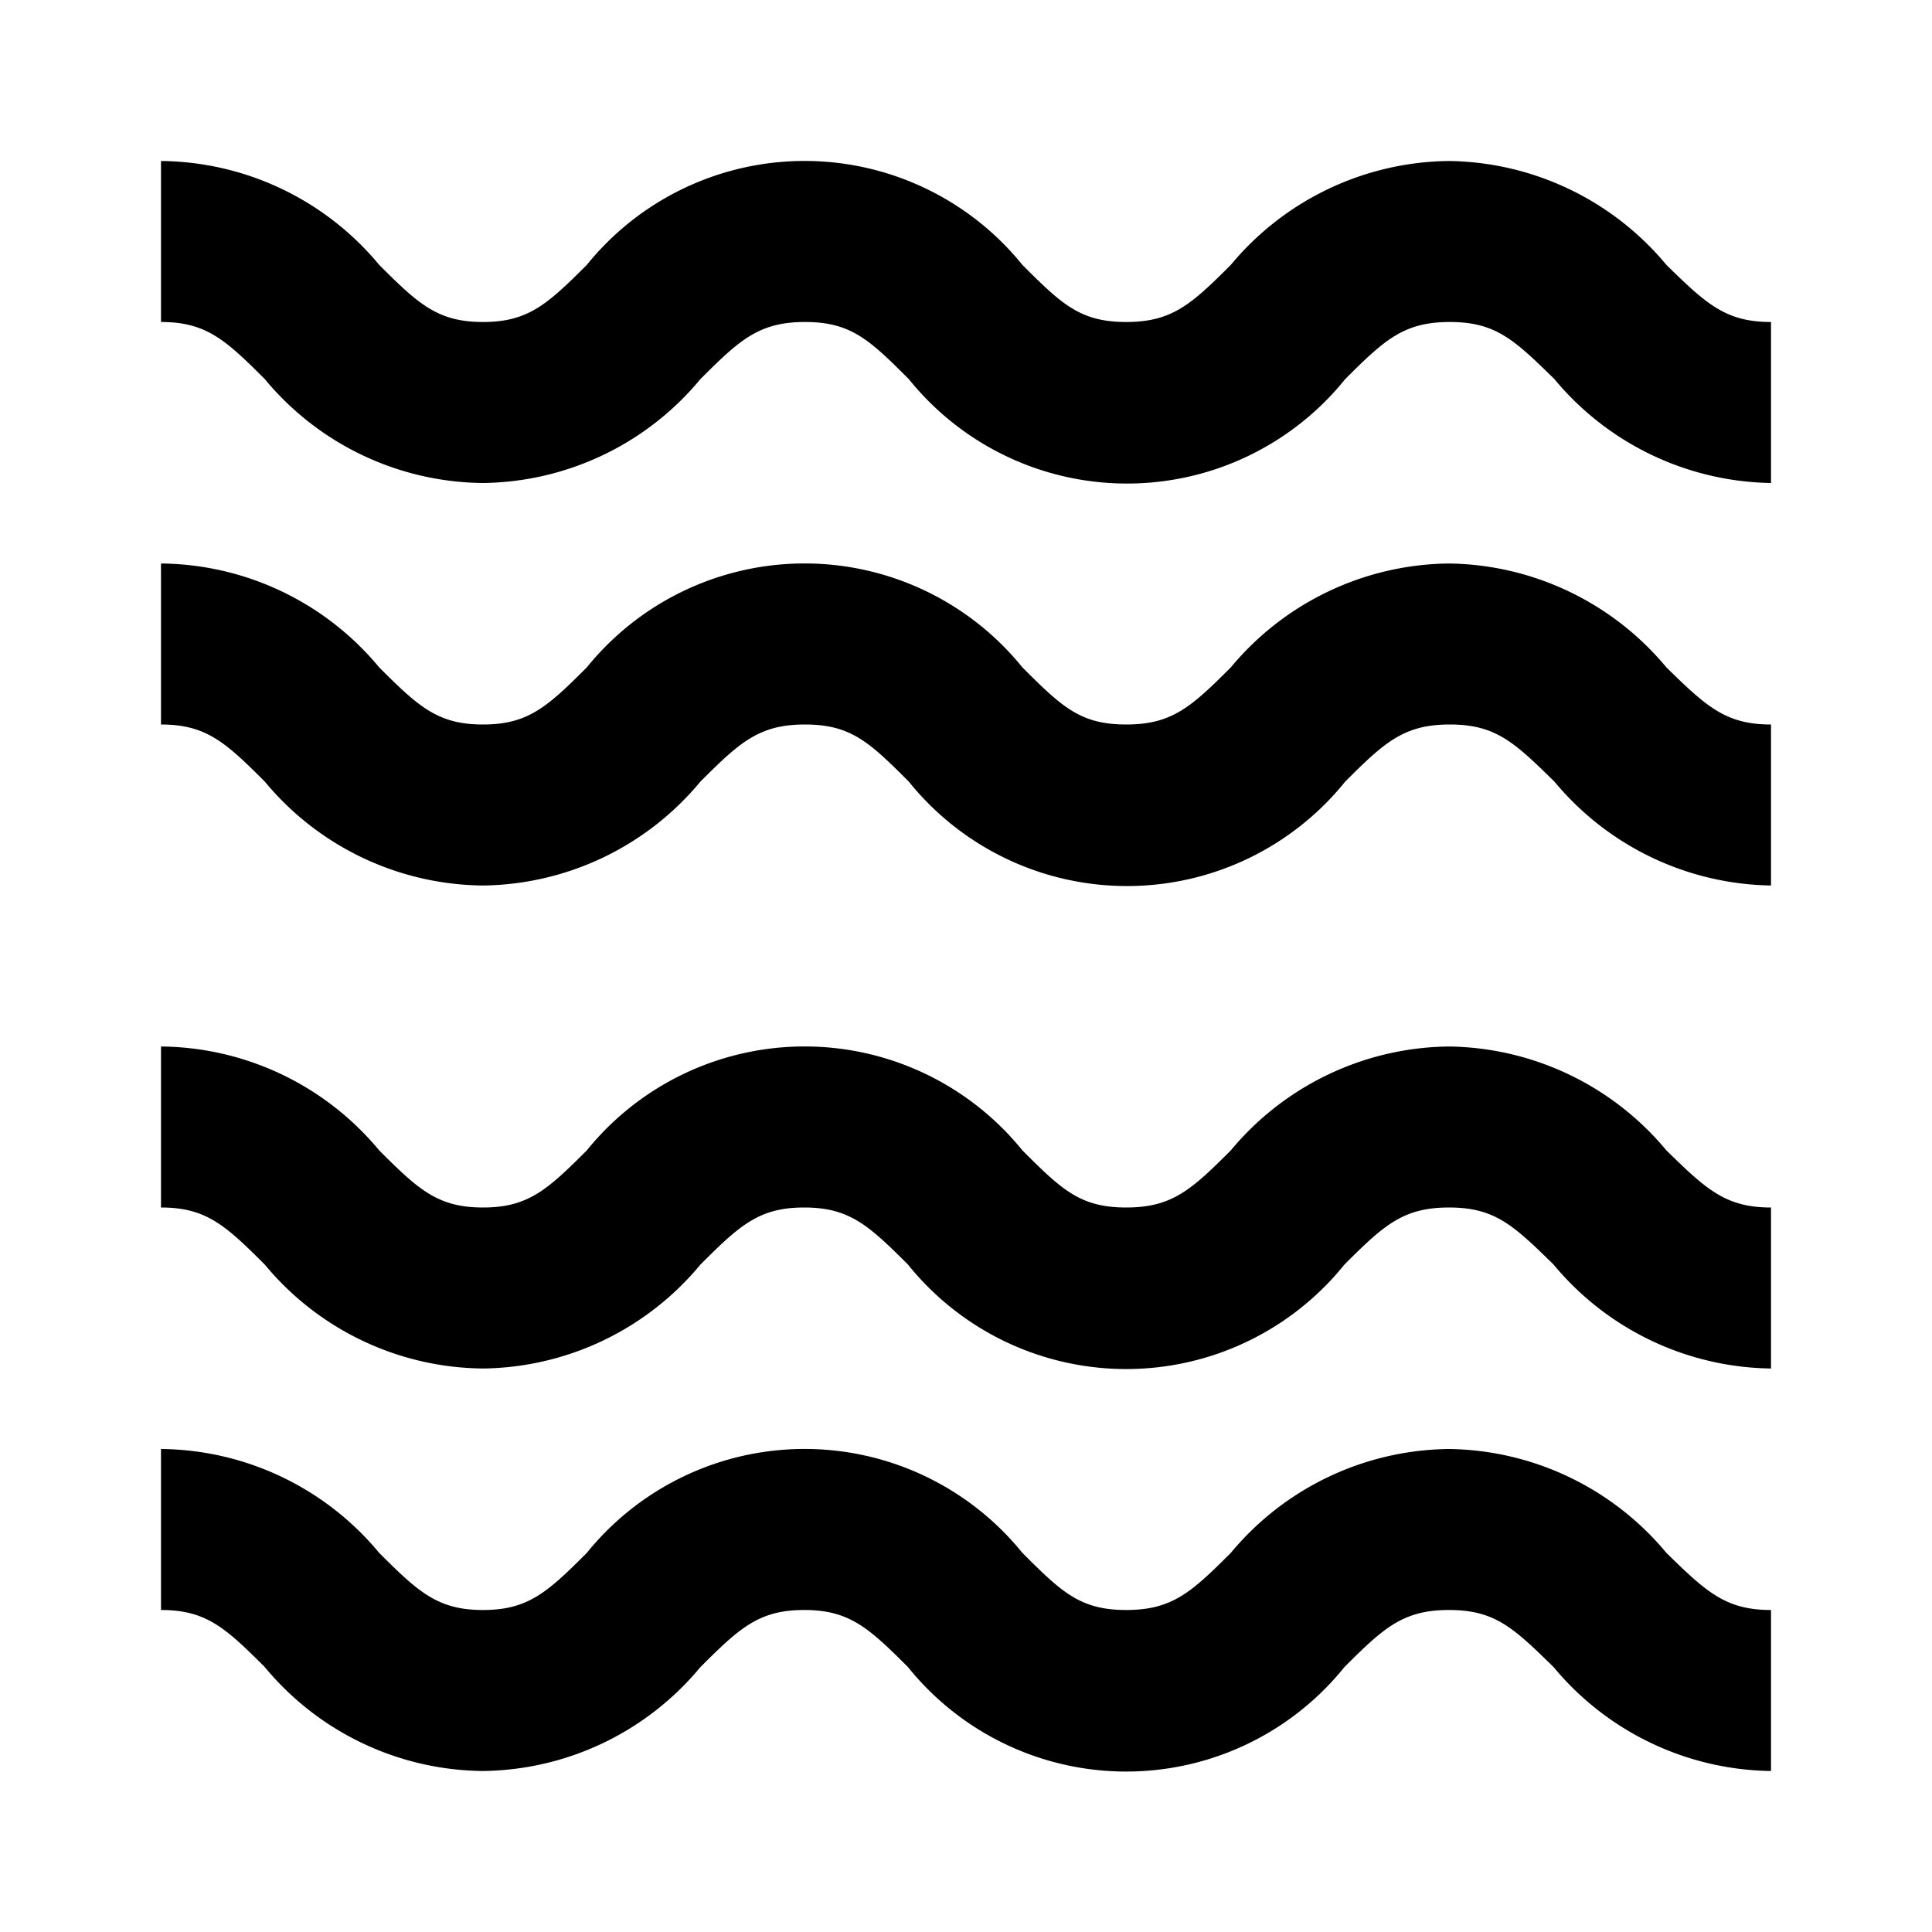 <?xml version="1.0" ?><!-- Uploaded to: SVG Repo, www.svgrepo.com, Generator: SVG Repo Mixer Tools -->
<svg fill="#000000" width="800px" height="800px" viewBox="0 0 24 24" data-name="Layer 1" id="Layer_1" xmlns="http://www.w3.org/2000/svg"><title/><path d="M18,2a3.57,3.57,0,0,0-2.71,1.29c-.49.49-.73.71-1.3.71s-.8-.22-1.29-.71a3.48,3.48,0,0,0-5.41,0C6.8,3.78,6.56,4,6,4s-.8-.22-1.29-.71A3.56,3.56,0,0,0,2,2V4c.56,0,.8.22,1.29.71A3.56,3.56,0,0,0,6,6,3.56,3.56,0,0,0,8.7,4.71C9.19,4.22,9.43,4,10,4s.8.22,1.29.71a3.48,3.48,0,0,0,5.42,0c.49-.49.73-.71,1.3-.71s.8.22,1.3.71A3.57,3.57,0,0,0,22,6V4c-.56,0-.8-.22-1.3-.71A3.57,3.57,0,0,0,18,2Z"/><path d="M18,7a3.57,3.57,0,0,0-2.71,1.29c-.49.49-.73.71-1.3.71s-.8-.22-1.29-.71a3.48,3.48,0,0,0-5.41,0C6.8,8.78,6.56,9,6,9s-.8-.22-1.29-.71A3.56,3.56,0,0,0,2,7V9c.56,0,.8.22,1.29.71A3.56,3.56,0,0,0,6,11,3.56,3.56,0,0,0,8.7,9.71C9.19,9.22,9.43,9,10,9s.8.22,1.29.71a3.48,3.48,0,0,0,5.42,0c.49-.49.73-.71,1.3-.71s.8.22,1.3.71A3.57,3.57,0,0,0,22,11V9c-.56,0-.8-.22-1.3-.71A3.57,3.57,0,0,0,18,7Z"/><path d="M18,13a3.57,3.57,0,0,0-2.71,1.29c-.49.49-.73.71-1.3.71s-.8-.22-1.29-.71a3.48,3.48,0,0,0-5.41,0C6.8,14.78,6.56,15,6,15s-.8-.22-1.29-.71A3.56,3.56,0,0,0,2,13v2c.56,0,.8.22,1.29.71A3.56,3.56,0,0,0,6,17,3.56,3.56,0,0,0,8.7,15.71c.49-.49.73-.71,1.29-.71s.8.22,1.29.71a3.48,3.48,0,0,0,5.42,0c.49-.49.73-.71,1.3-.71s.8.22,1.3.71A3.57,3.57,0,0,0,22,17V15c-.56,0-.8-.22-1.3-.71A3.57,3.57,0,0,0,18,13Z"/><path d="M18,18a3.57,3.57,0,0,0-2.71,1.29c-.49.49-.73.71-1.3.71s-.8-.22-1.29-.71a3.48,3.48,0,0,0-5.41,0C6.8,19.78,6.56,20,6,20s-.8-.22-1.29-.71A3.56,3.56,0,0,0,2,18v2c.56,0,.8.22,1.29.71A3.56,3.56,0,0,0,6,22,3.56,3.56,0,0,0,8.7,20.71c.49-.49.73-.71,1.29-.71s.8.22,1.29.71a3.48,3.48,0,0,0,5.42,0c.49-.49.73-.71,1.3-.71s.8.22,1.3.71A3.57,3.57,0,0,0,22,22V20c-.56,0-.8-.22-1.3-.71A3.57,3.57,0,0,0,18,18Z"/></svg>